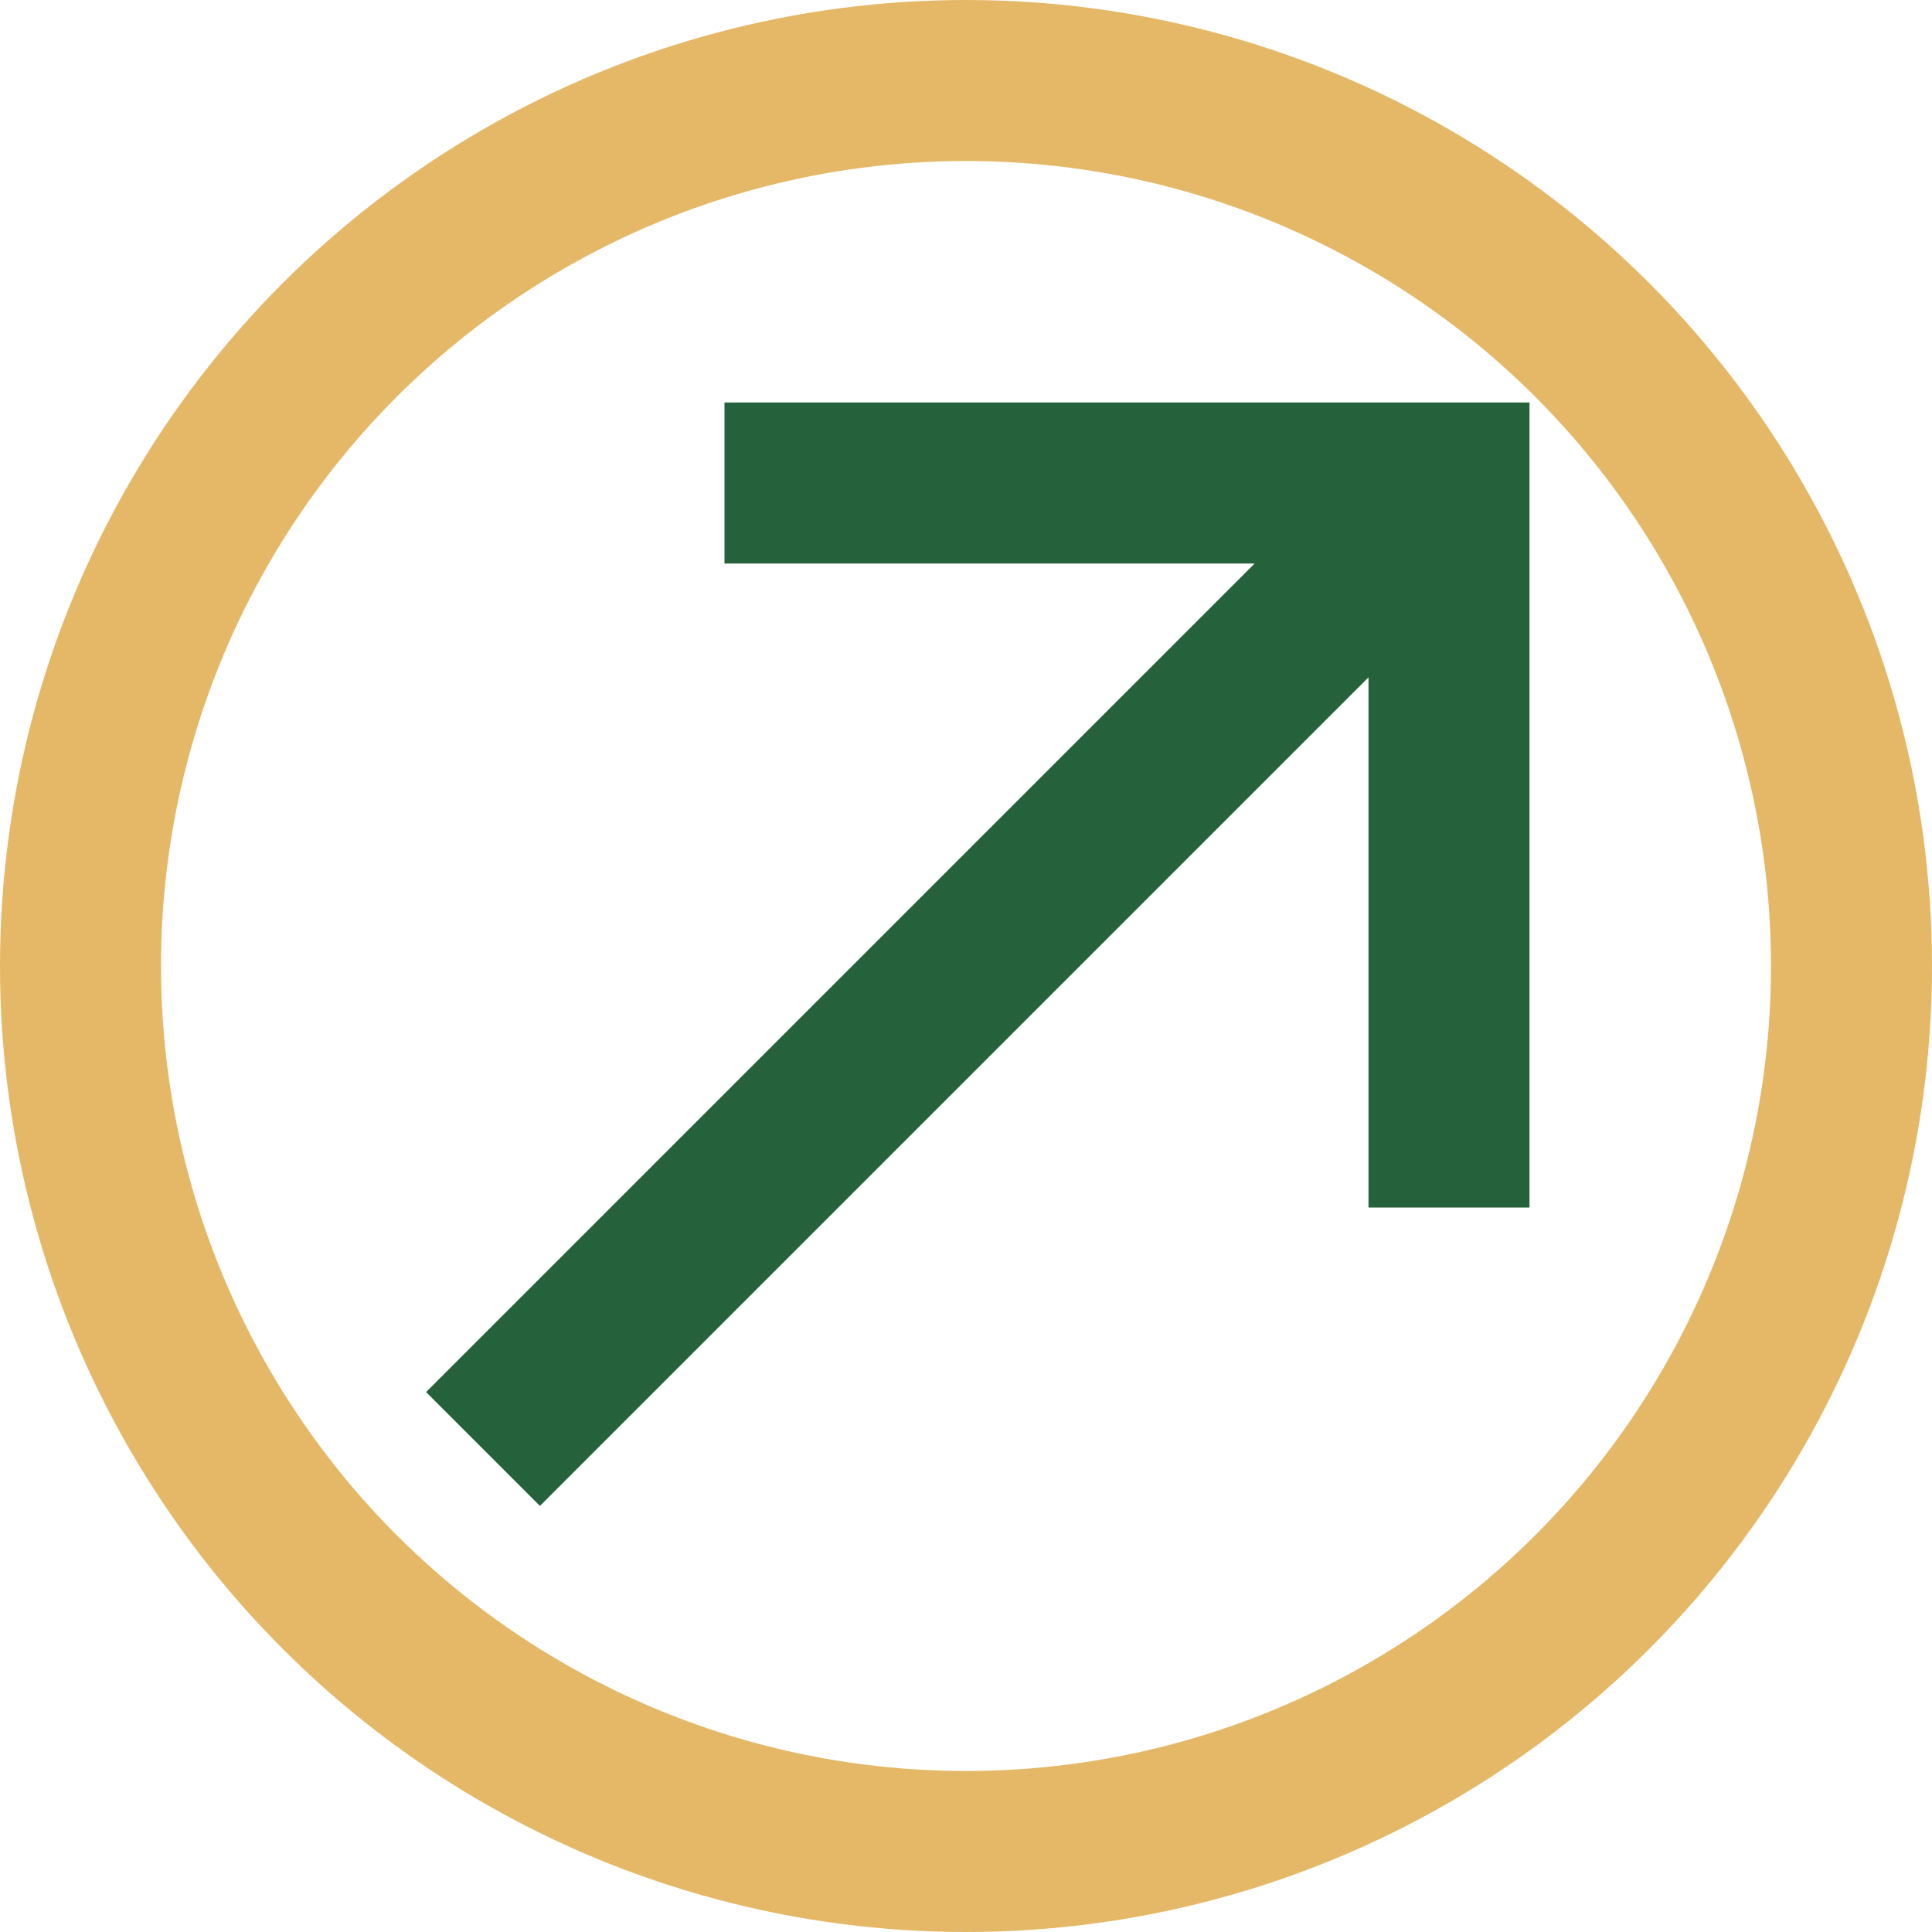 <?xml version="1.0" encoding="UTF-8"?>
<svg xmlns="http://www.w3.org/2000/svg" width="24" height="24" viewBox="0 0 24 24"><path d="M6 18L18 6M9 6h9v9" stroke="#25613B" stroke-width="2" fill="none"/><circle cx="12" cy="12" r="11" fill="none" stroke="#E4B867" stroke-width="2"/></svg>
